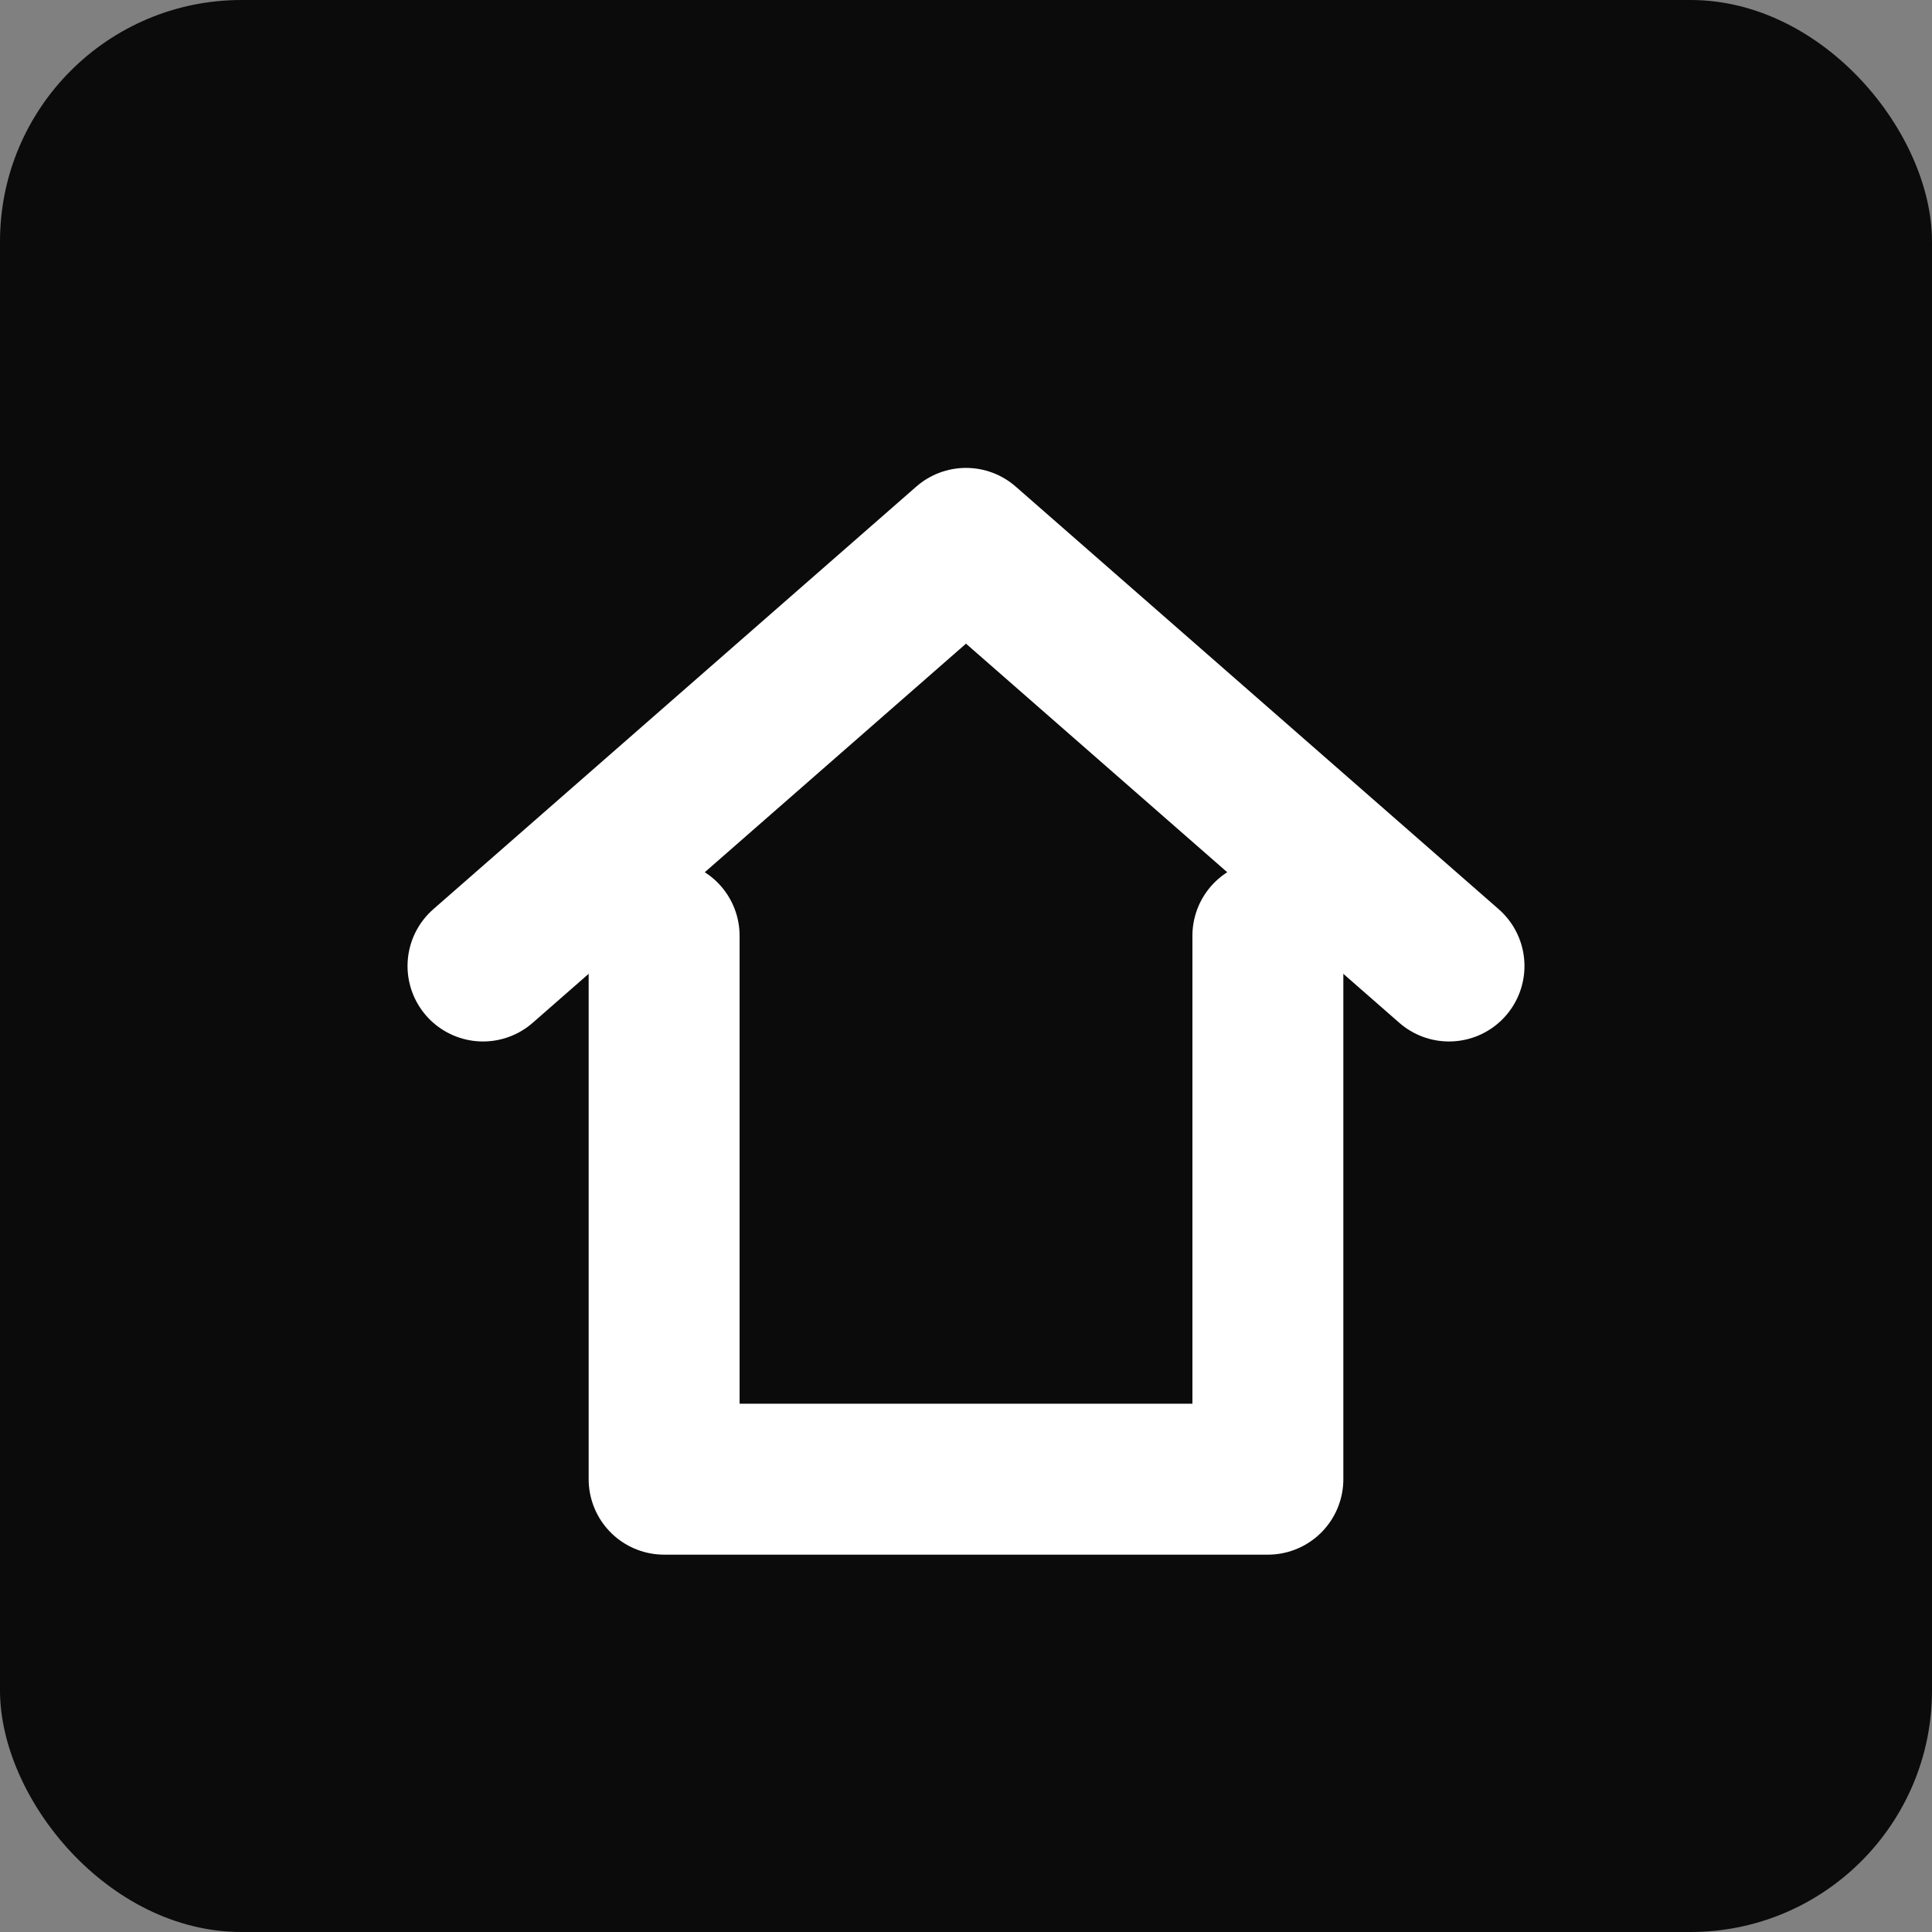 <svg xmlns="http://www.w3.org/2000/svg" viewBox="0 0 512 512">
  <rect x="0" y="0" width="512" height="512" fill="#808080" stroke="none"/>
  <rect width="512" height="512" rx="64" fill="#0b0b0b"/>
  <path d="M128 256l128-112 128 112" fill="none" stroke="#ffffff" stroke-width="40" stroke-linecap="round" stroke-linejoin="round"/>
  <path d="M176 248v144h160V248" fill="none" stroke="#ffffff" stroke-width="40" stroke-linecap="round" stroke-linejoin="round"/>
</svg>
